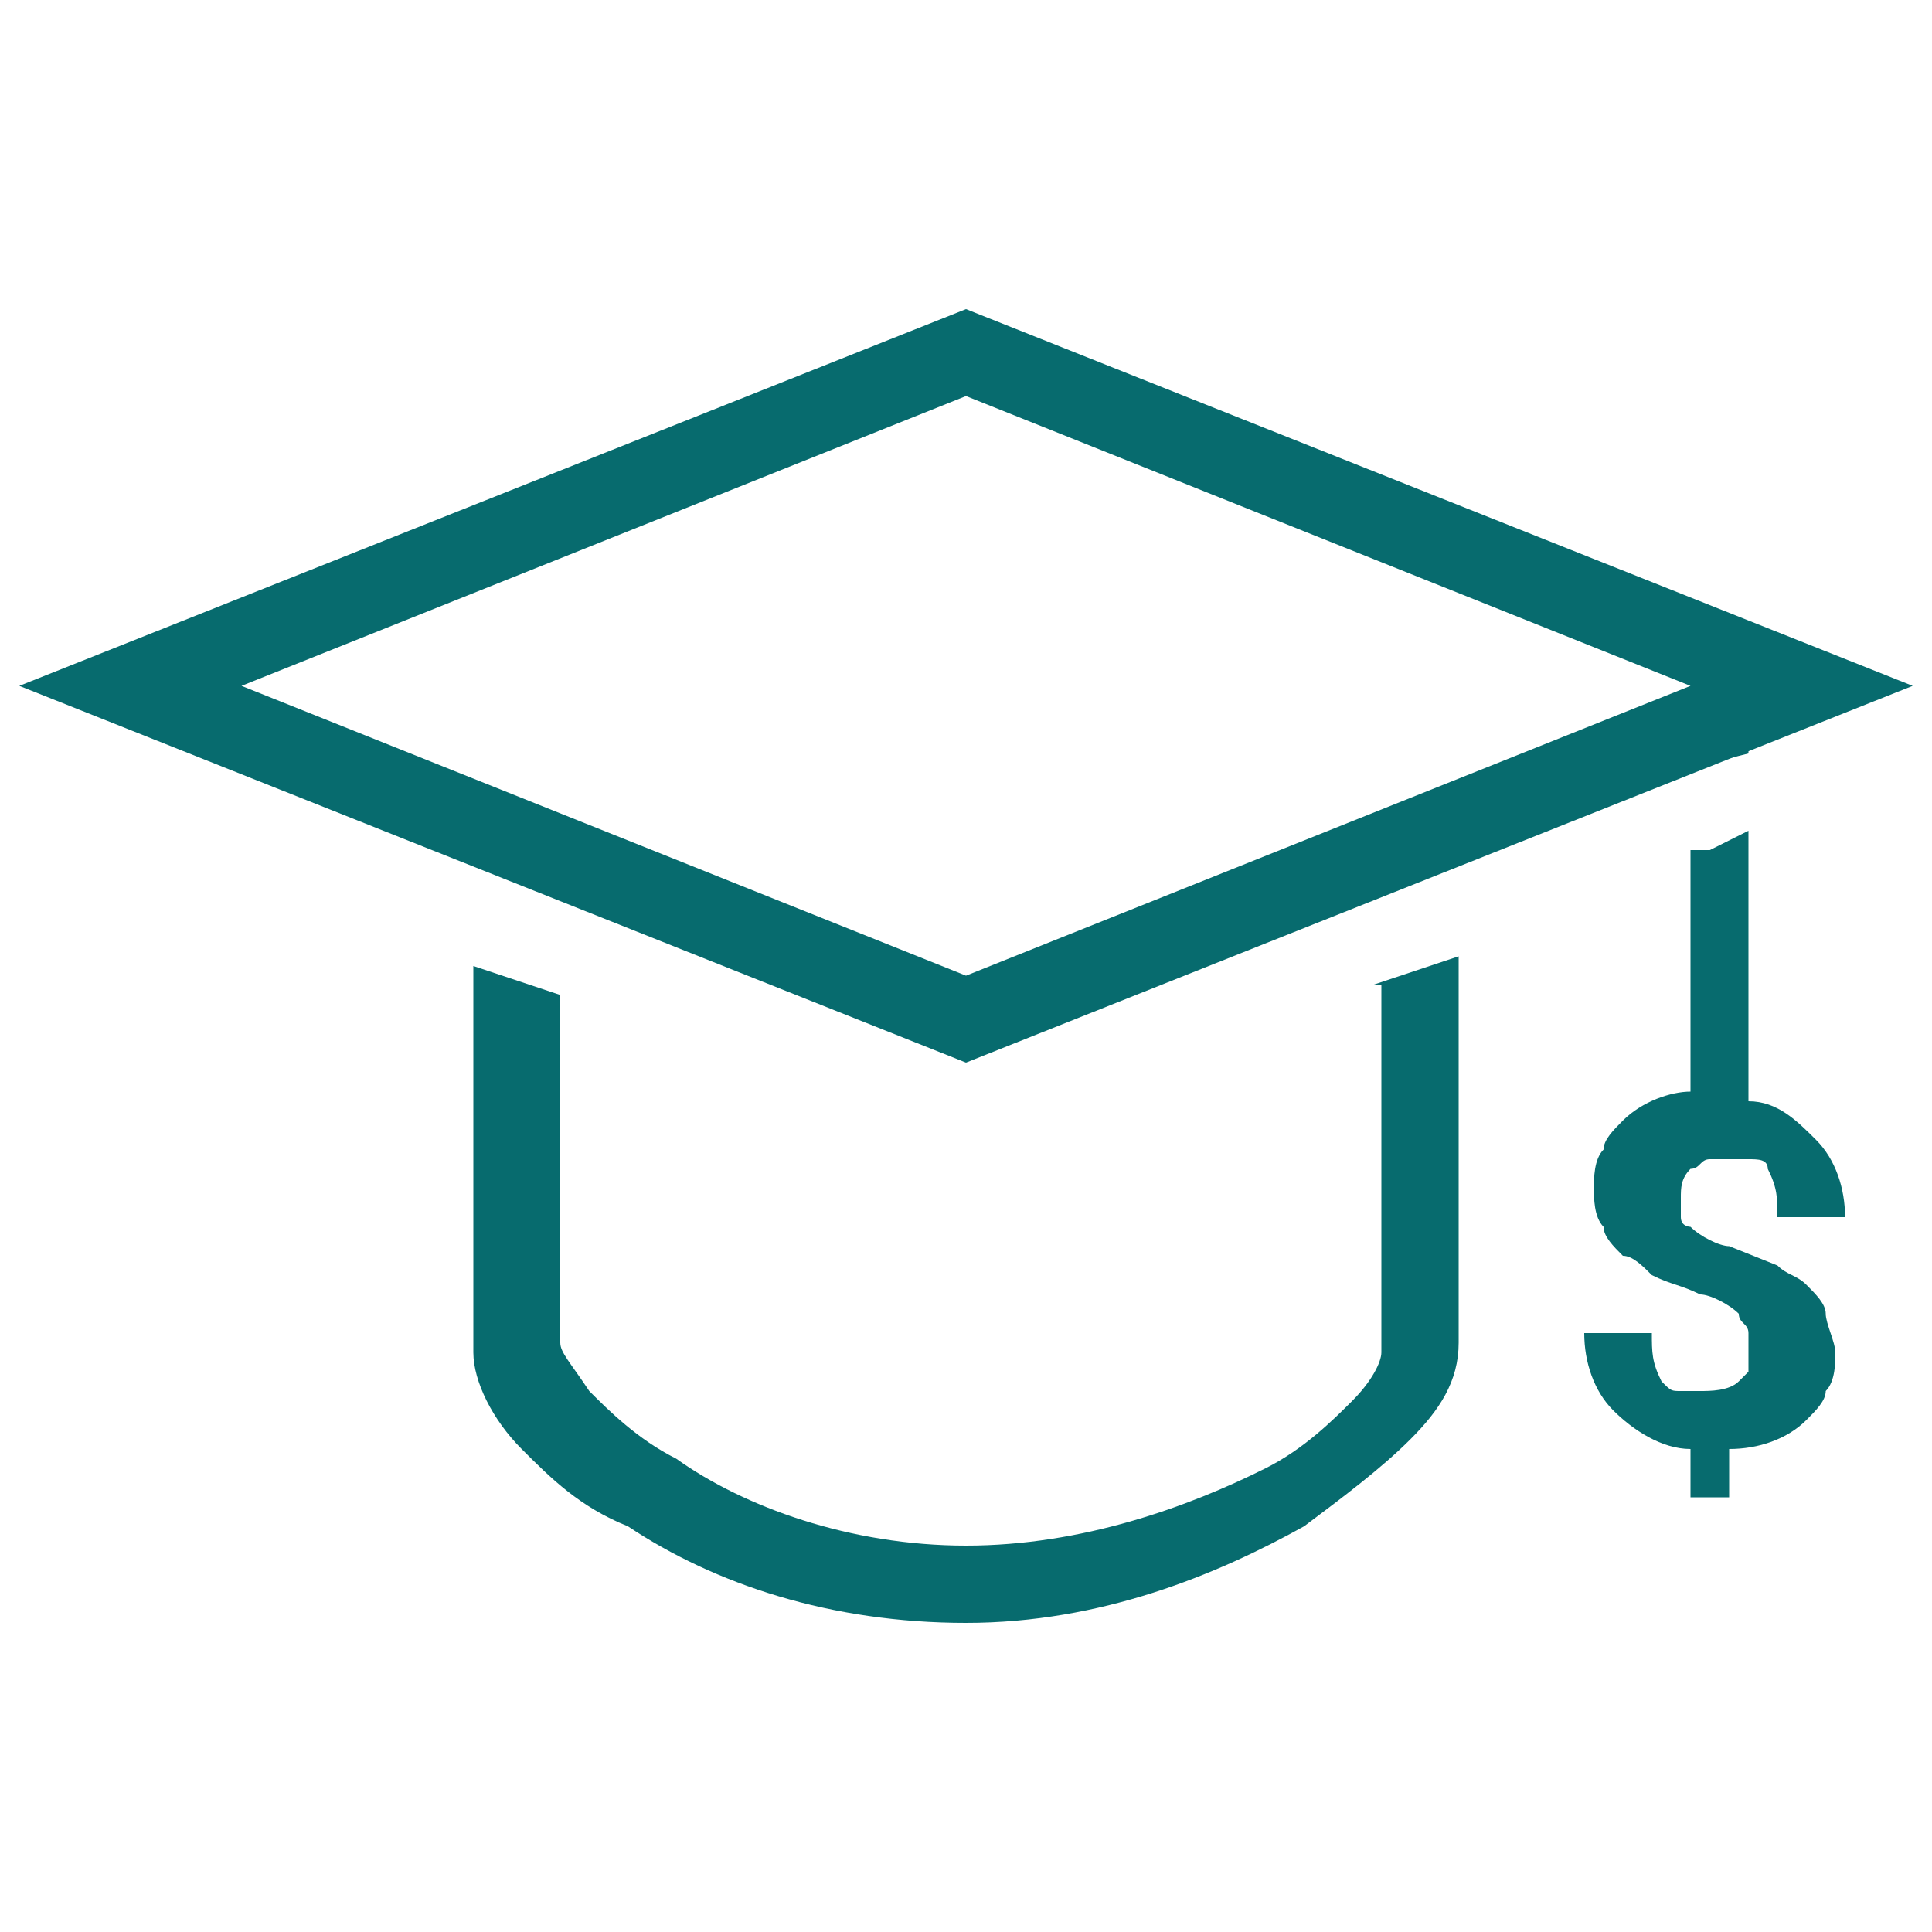 <?xml version="1.0" encoding="UTF-8"?>
<!-- Generator: Adobe Illustrator 24.1.0, SVG Export Plug-In . SVG Version: 6.00 Build 0)  -->
<svg xmlns="http://www.w3.org/2000/svg" xmlns:xlink="http://www.w3.org/1999/xlink" version="1.1" id="Capa_1" x="0px" y="0px" viewBox="0 0 20 20" style="enable-background:new 0 0 20 20;" xml:space="preserve">
<style type="text/css">
	.st0{fill-rule:evenodd;clip-rule:evenodd;fill:#076B6E;}
</style>
<path class="st0" d="M10,3.2l9.8,3.9L10,11L0.2,7.1L10,3.2z M2.5,7.1l7.5,3l7.5-3l-7.5-3L2.5,7.1z"></path>
<path class="st0" d="M18.1,7.8V7.6h-0.4v0.3L18.1,7.8z M14.2,10.2l0.9-0.3v4c0,0.4-0.2,0.7-0.5,1c-0.3,0.3-0.7,0.6-1.1,0.9  c-0.9,0.5-2.1,1-3.5,1c-1.4,0-2.6-0.4-3.5-1C6,15.6,5.7,15.3,5.4,15c-0.3-0.3-0.5-0.7-0.5-1V10l0.9,0.3v3.6c0,0.1,0.1,0.2,0.3,0.5  c0.2,0.2,0.5,0.5,0.9,0.7C7.7,15.6,8.8,16,10,16c1.2,0,2.3-0.4,3.1-0.8c0.4-0.2,0.7-0.5,0.9-0.7c0.2-0.2,0.3-0.4,0.3-0.5V10.2z   M17.7,8.8l0.4-0.2v2.8c0.3,0,0.5,0.2,0.7,0.4c0.2,0.2,0.3,0.5,0.3,0.8h-0.7c0-0.2,0-0.3-0.1-0.5c0-0.1-0.1-0.1-0.2-0.1  c-0.1,0-0.1,0-0.2,0c-0.1,0-0.1,0-0.2,0s-0.1,0.1-0.2,0.1c-0.1,0.1-0.1,0.2-0.1,0.3c0,0.1,0,0.1,0,0.2c0,0.1,0.1,0.1,0.1,0.1  c0.1,0.1,0.3,0.2,0.4,0.2l0.5,0.2c0.1,0.1,0.2,0.1,0.3,0.2c0.1,0.1,0.2,0.2,0.2,0.3c0,0.1,0.1,0.3,0.1,0.4c0,0.1,0,0.3-0.1,0.4  c0,0.1-0.1,0.2-0.2,0.3c-0.2,0.2-0.5,0.3-0.8,0.3v0.5h-0.4v-0.5c-0.3,0-0.6-0.2-0.8-0.4c-0.2-0.2-0.3-0.5-0.3-0.8h0.7  c0,0.2,0,0.3,0.1,0.5c0.1,0.1,0.1,0.1,0.2,0.1c0.1,0,0.2,0,0.2,0c0.1,0,0.3,0,0.4-0.1c0,0,0.1-0.1,0.1-0.1c0-0.1,0-0.1,0-0.2  c0-0.1,0-0.1,0-0.2c0-0.1-0.1-0.1-0.1-0.2c-0.1-0.1-0.3-0.2-0.4-0.2c-0.2-0.1-0.3-0.1-0.5-0.2c-0.1-0.1-0.2-0.2-0.3-0.2  c-0.1-0.1-0.2-0.2-0.2-0.3c-0.1-0.1-0.1-0.3-0.1-0.4c0-0.1,0-0.3,0.1-0.4c0-0.1,0.1-0.2,0.2-0.3c0.2-0.2,0.5-0.3,0.7-0.3V8.8z"></path>
</svg>
